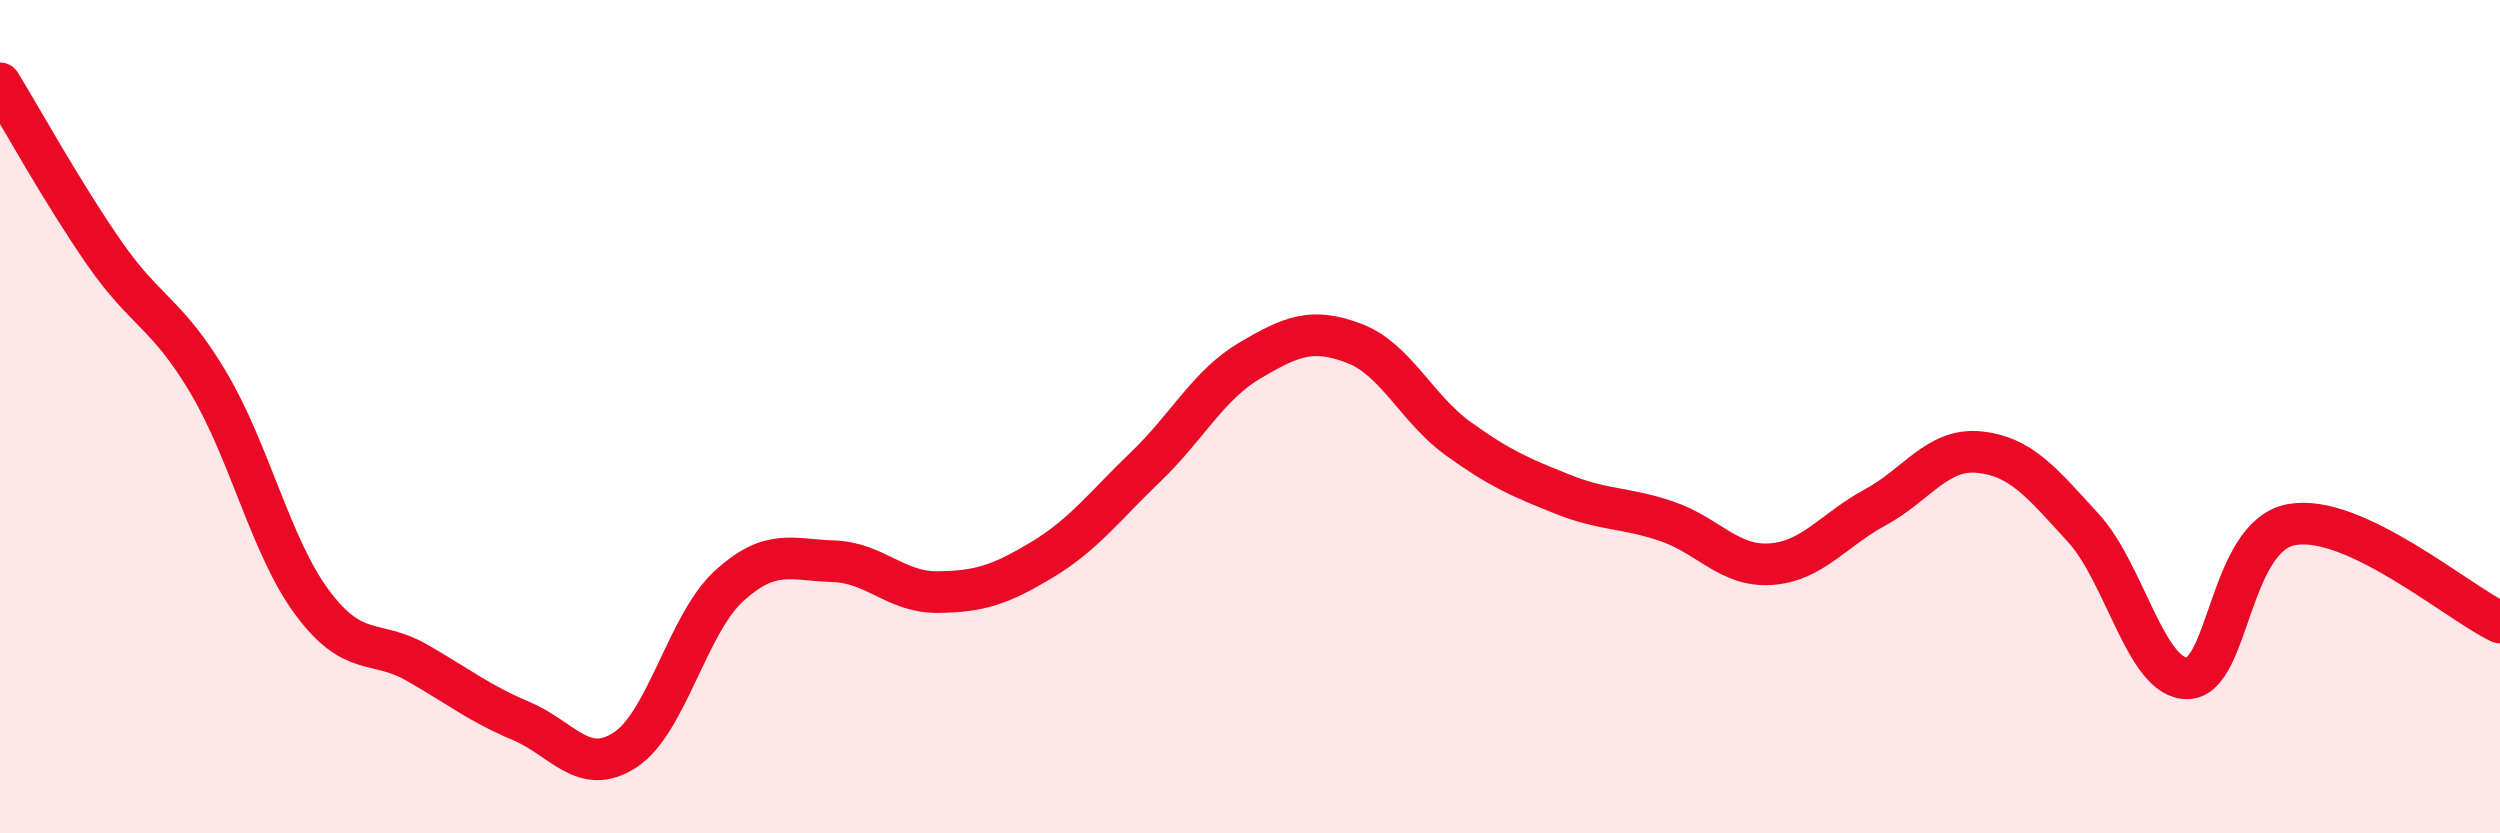 
    <svg width="60" height="20" viewBox="0 0 60 20" xmlns="http://www.w3.org/2000/svg">
      <path
        d="M 0,2 C 0.5,2.81 1.5,4.63 2.5,6.07 C 3.5,7.51 4,7.5 5,9.18 C 6,10.86 6.5,13.13 7.5,14.47 C 8.5,15.81 9,15.33 10,15.9 C 11,16.47 11.5,16.88 12.5,17.3 C 13.5,17.72 14,18.65 15,18 C 16,17.35 16.5,14.97 17.5,14.06 C 18.5,13.15 19,13.44 20,13.47 C 21,13.5 21.5,14.22 22.5,14.21 C 23.5,14.2 24,14.04 25,13.44 C 26,12.84 26.5,12.16 27.5,11.2 C 28.5,10.24 29,9.24 30,8.65 C 31,8.06 31.5,7.86 32.5,8.24 C 33.5,8.62 34,9.81 35,10.53 C 36,11.25 36.5,11.46 37.5,11.86 C 38.5,12.26 39,12.17 40,12.51 C 41,12.85 41.5,13.61 42.5,13.54 C 43.5,13.47 44,12.72 45,12.18 C 46,11.64 46.5,10.75 47.5,10.85 C 48.5,10.95 49,11.58 50,12.67 C 51,13.76 51.5,16.3 52.5,16.28 C 53.5,16.26 53.5,12.86 55,12.59 C 56.5,12.32 59,14.47 60,14.94L60 20L0 20Z"
        fill="#EB0A25"
        opacity="0.1"
        stroke-linecap="round"
        stroke-linejoin="round"
      />
      <path
        d="M 0,2 C 0.5,2.81 1.5,4.63 2.5,6.07 C 3.5,7.51 4,7.5 5,9.18 C 6,10.86 6.5,13.13 7.5,14.47 C 8.5,15.81 9,15.33 10,15.9 C 11,16.47 11.5,16.88 12.5,17.3 C 13.5,17.72 14,18.65 15,18 C 16,17.35 16.5,14.97 17.5,14.06 C 18.5,13.15 19,13.44 20,13.47 C 21,13.5 21.5,14.22 22.5,14.21 C 23.5,14.2 24,14.04 25,13.44 C 26,12.84 26.5,12.16 27.5,11.2 C 28.5,10.24 29,9.24 30,8.65 C 31,8.06 31.5,7.86 32.5,8.24 C 33.5,8.62 34,9.81 35,10.53 C 36,11.25 36.5,11.46 37.5,11.86 C 38.5,12.26 39,12.17 40,12.51 C 41,12.85 41.5,13.61 42.5,13.54 C 43.5,13.47 44,12.72 45,12.18 C 46,11.64 46.5,10.75 47.5,10.85 C 48.5,10.95 49,11.58 50,12.67 C 51,13.76 51.5,16.3 52.5,16.28 C 53.5,16.26 53.5,12.86 55,12.59 C 56.5,12.32 59,14.47 60,14.94"
        stroke="#EB0A25"
        stroke-width="1"
        fill="none"
        stroke-linecap="round"
        stroke-linejoin="round"
      />
    </svg>
  